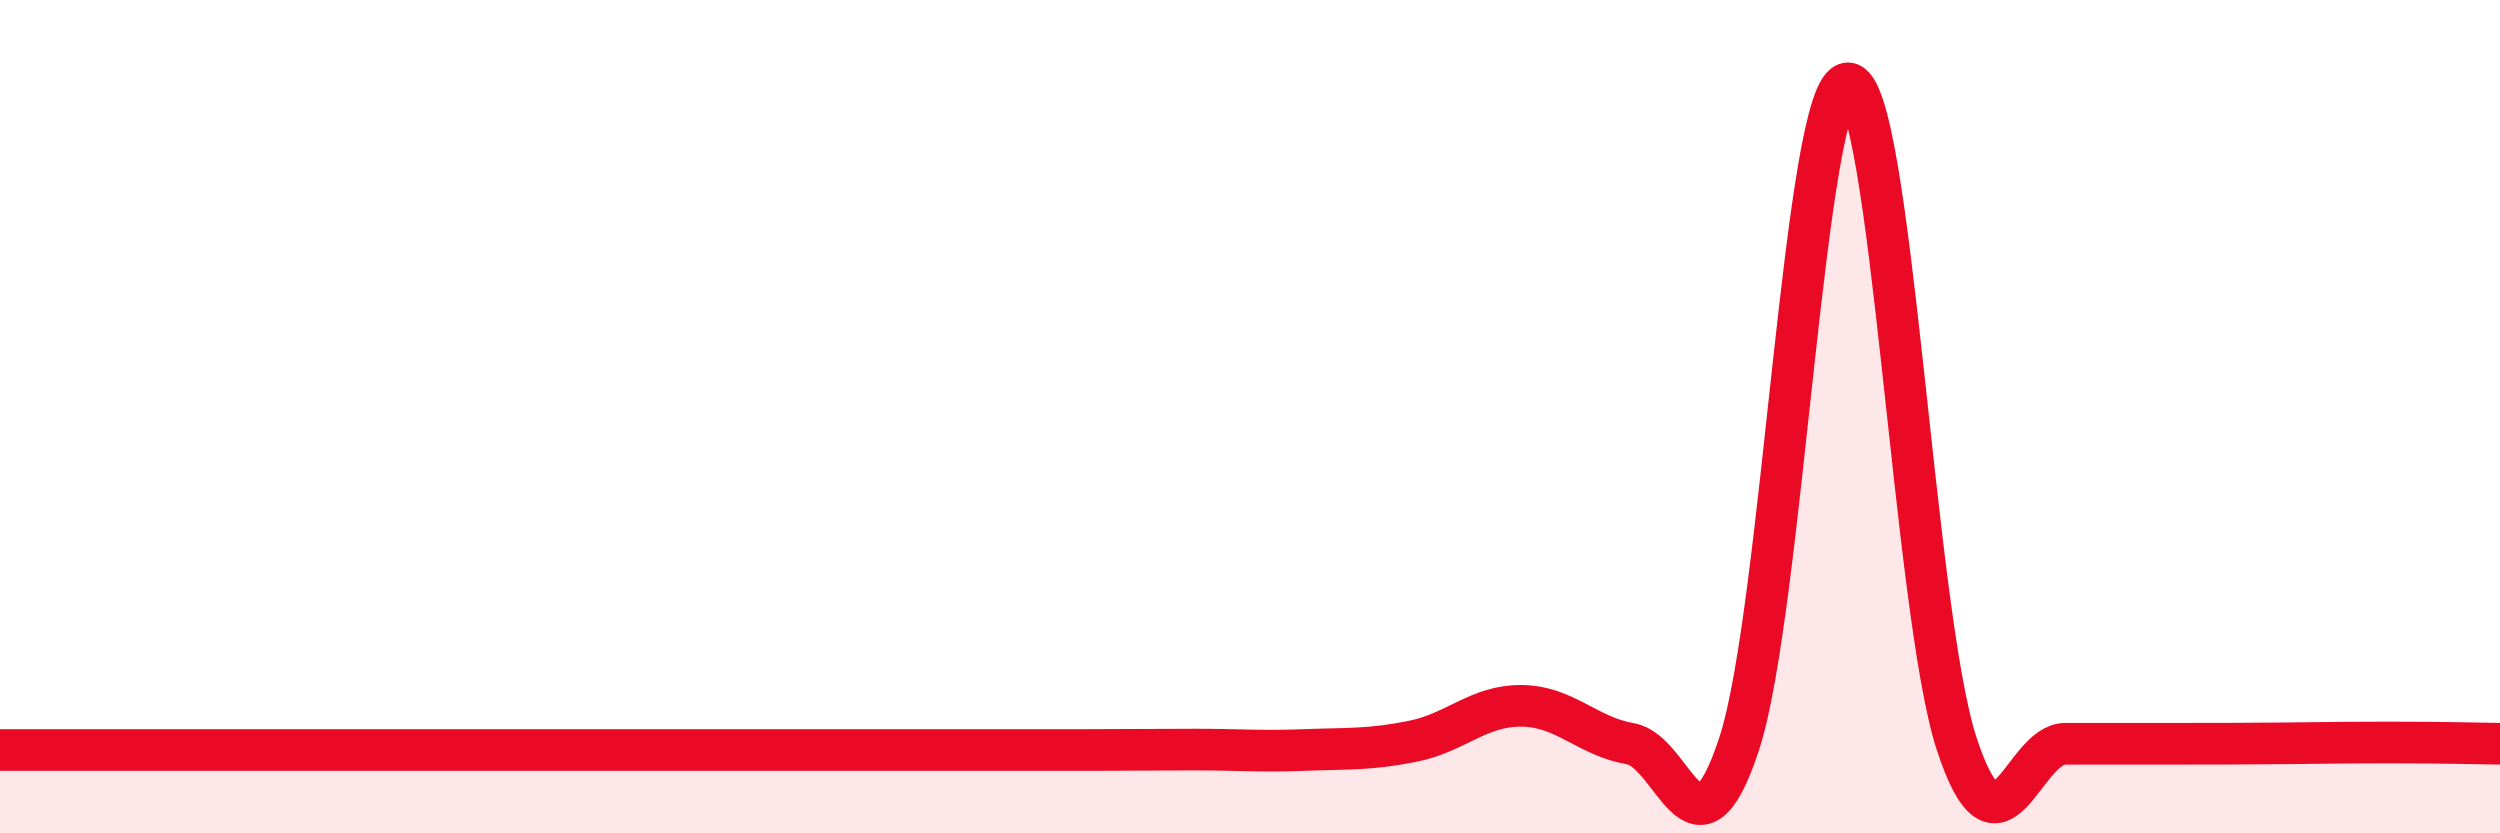 
    <svg width="60" height="20" viewBox="0 0 60 20" xmlns="http://www.w3.org/2000/svg">
      <path
        d="M 0,18 C 0.52,18 1.57,18 2.61,18 C 3.65,18 4.18,18 5.22,18 C 6.26,18 6.79,18 7.83,18 C 8.87,18 9.39,18 10.43,18 C 11.47,18 12,18 13.04,18 C 14.08,18 14.61,18 15.65,18 C 16.69,18 17.22,18 18.26,18 C 19.3,18 19.83,18 20.87,18 C 21.91,18 22.44,18 23.48,18 C 24.52,18 25.05,18 26.09,18 C 27.13,18 27.66,17.99 28.7,17.99 C 29.74,17.99 30.26,18.04 31.3,18 C 32.34,17.96 32.87,18 33.91,17.79 C 34.95,17.58 35.48,16.93 36.52,16.94 C 37.56,16.95 38.09,17.67 39.13,17.85 C 40.17,18.03 40.7,21.02 41.74,17.85 C 42.78,14.68 43.31,2 44.35,2 C 45.39,2 45.92,14.68 46.96,17.85 C 48,21.02 48.53,17.85 49.57,17.85 C 50.61,17.85 51.13,17.85 52.17,17.85 C 53.21,17.85 53.74,17.85 54.78,17.84 C 55.82,17.83 56.35,17.82 57.39,17.82 C 58.43,17.82 59.48,17.84 60,17.85L60 20L0 20Z"
        fill="#EB0A25"
        opacity="0.1"
        stroke-linecap="round"
        stroke-linejoin="round"
      />
      <path
        d="M 0,18 C 0.52,18 1.57,18 2.61,18 C 3.65,18 4.18,18 5.22,18 C 6.26,18 6.79,18 7.83,18 C 8.87,18 9.39,18 10.43,18 C 11.47,18 12,18 13.04,18 C 14.08,18 14.61,18 15.65,18 C 16.69,18 17.22,18 18.26,18 C 19.3,18 19.83,18 20.87,18 C 21.91,18 22.44,18 23.48,18 C 24.52,18 25.05,18 26.09,18 C 27.13,18 27.66,17.99 28.7,17.99 C 29.74,17.99 30.26,18.04 31.3,18 C 32.34,17.96 32.87,18 33.91,17.79 C 34.95,17.58 35.48,16.93 36.52,16.94 C 37.56,16.95 38.09,17.67 39.13,17.85 C 40.17,18.03 40.7,21.02 41.74,17.85 C 42.78,14.68 43.31,2 44.35,2 C 45.39,2 45.92,14.68 46.96,17.85 C 48,21.02 48.53,17.85 49.57,17.85 C 50.61,17.85 51.13,17.85 52.17,17.85 C 53.21,17.85 53.74,17.85 54.78,17.84 C 55.82,17.83 56.35,17.82 57.39,17.82 C 58.43,17.82 59.48,17.84 60,17.85"
        stroke="#EB0A25"
        stroke-width="1"
        fill="none"
        stroke-linecap="round"
        stroke-linejoin="round"
      />
    </svg>
  